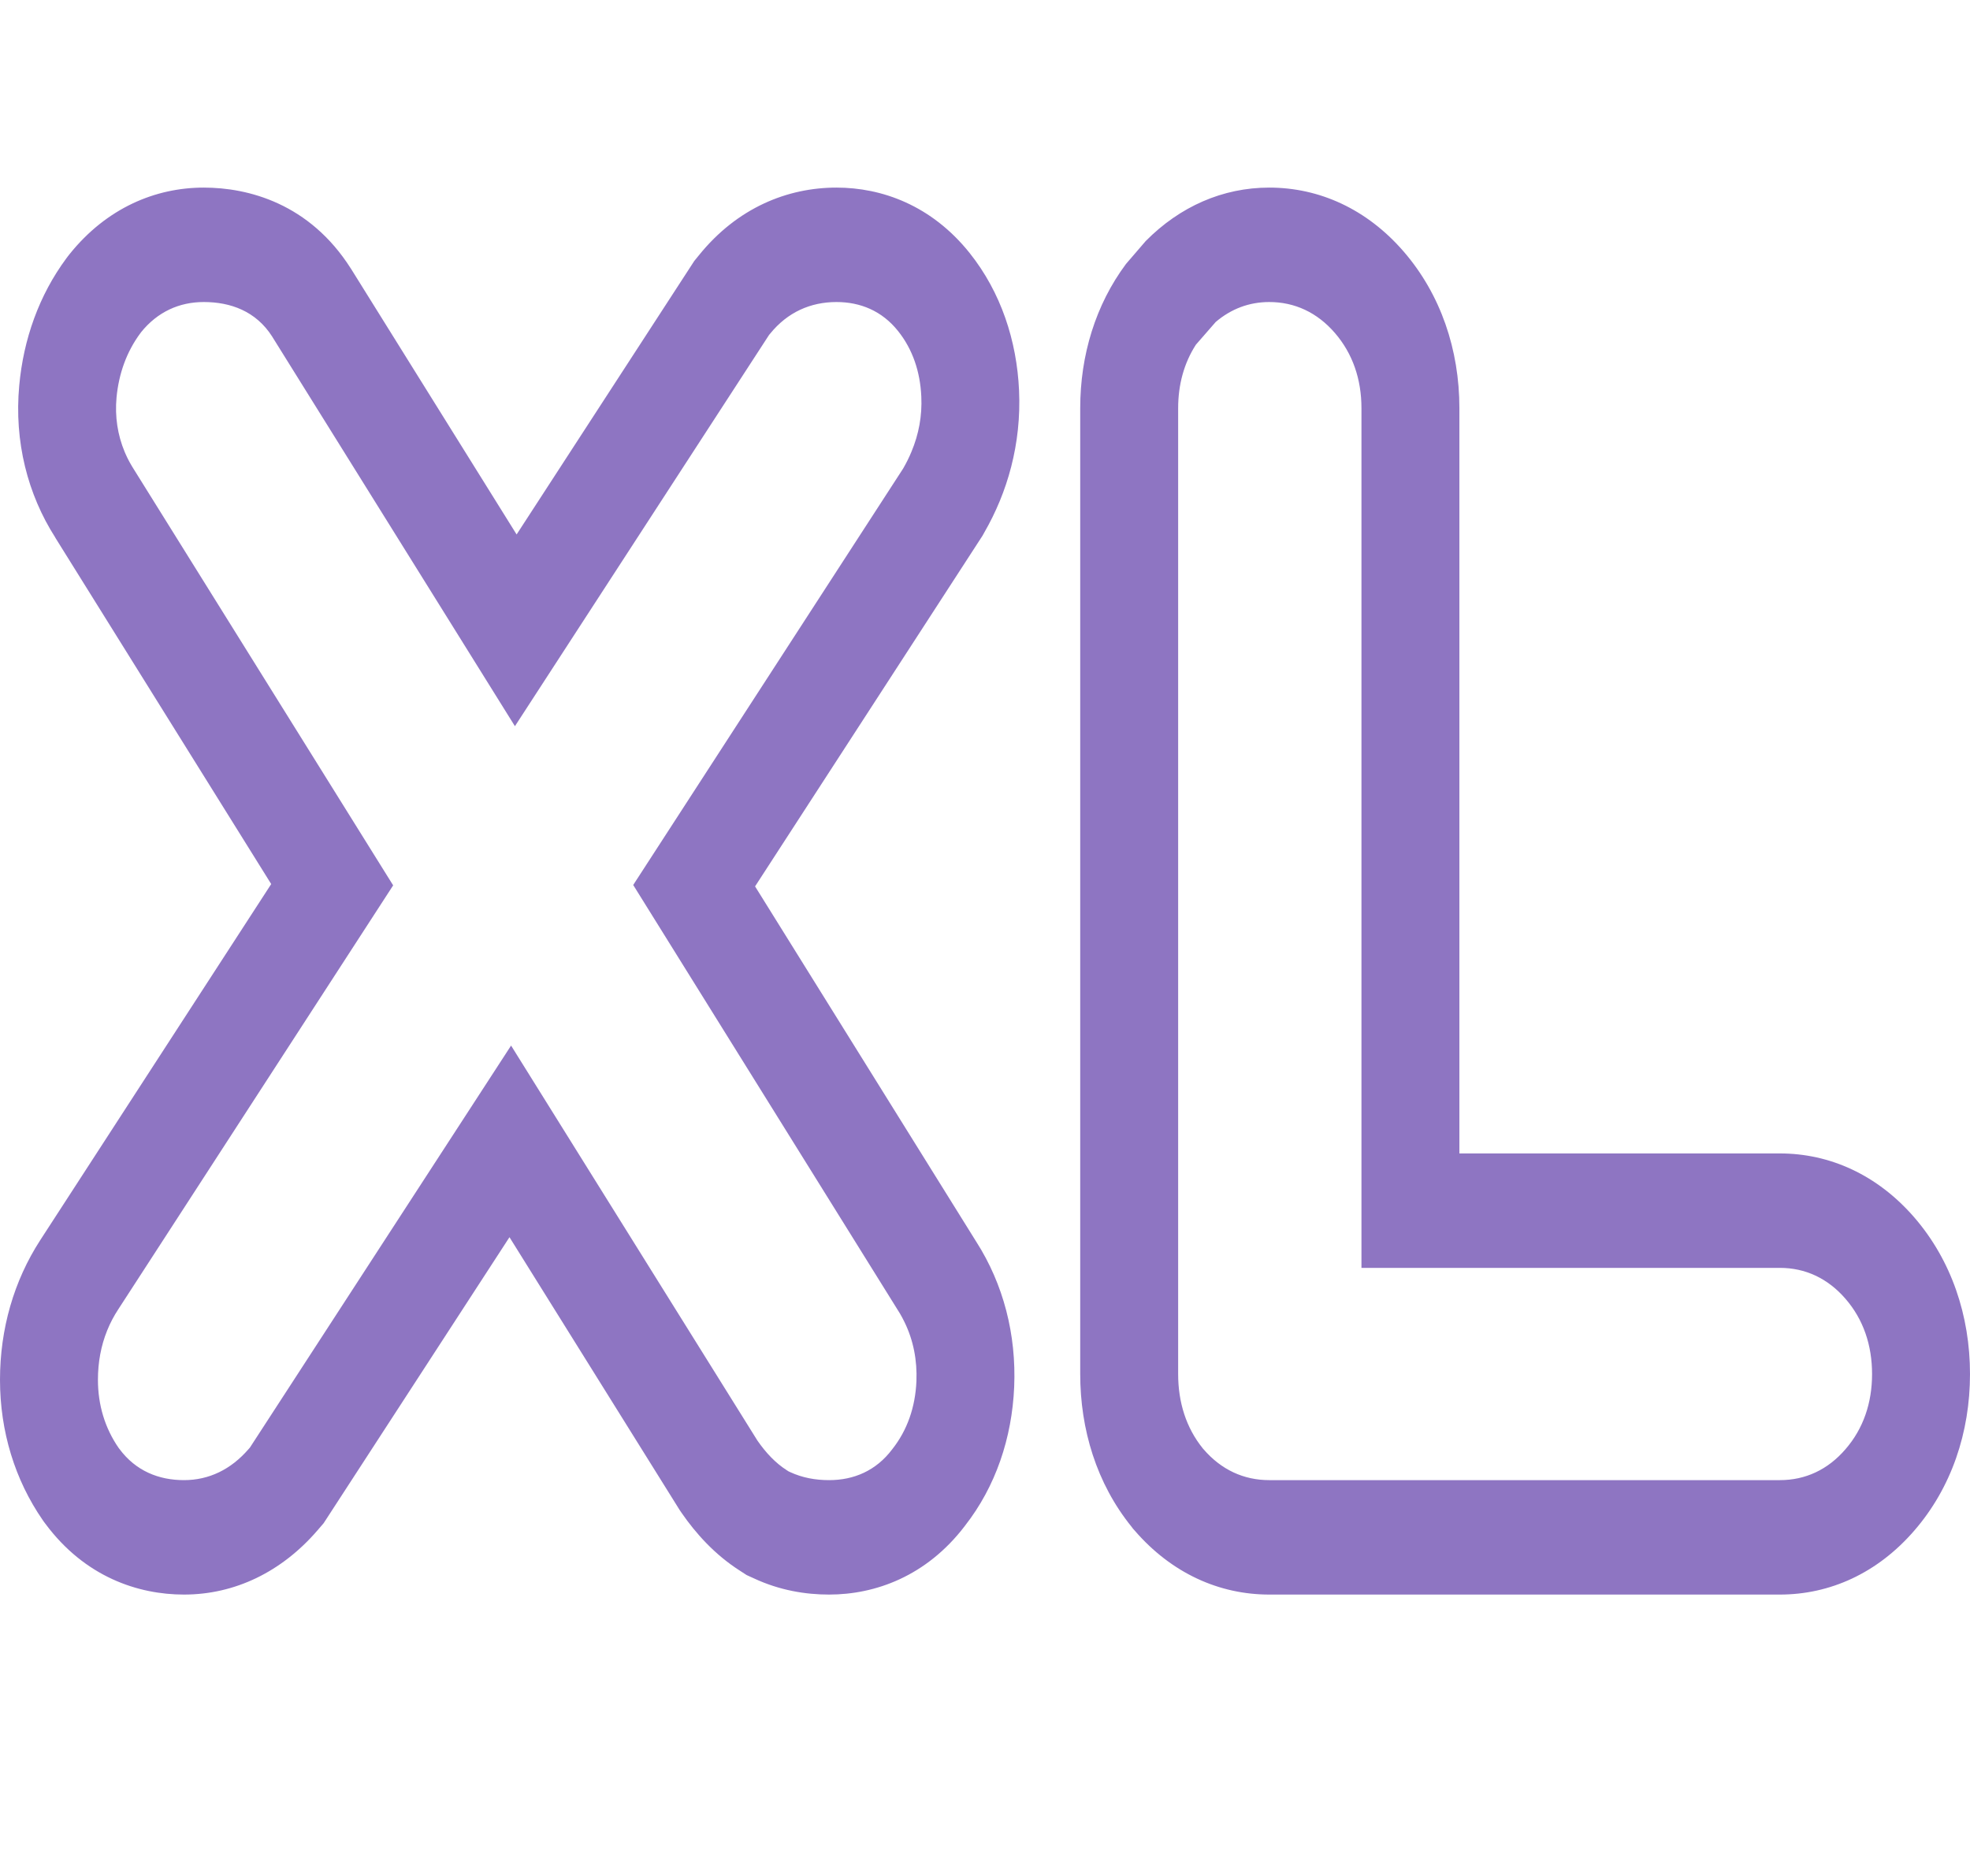 <svg width="21" height="20" viewBox="0 0 21 20" fill="none" xmlns="http://www.w3.org/2000/svg">
<path fill-rule="evenodd" clip-rule="evenodd" d="M18.973 13.517H14.513V4.351C14.513 4.043 14.419 3.769 14.23 3.55C14.04 3.33 13.8 3.22 13.53 3.22C13.316 3.22 13.123 3.293 12.959 3.433L12.748 3.675L12.003 2.814L12.213 2.57C12.578 2.201 13.035 2 13.53 2C14.062 2 14.57 2.227 14.964 2.683C15.358 3.139 15.557 3.729 15.557 4.351V12.297H18.973C19.506 12.297 20.013 12.525 20.407 12.98C20.802 13.437 21 14.027 21 14.649C21 15.271 20.802 15.861 20.407 16.317C20.013 16.773 19.506 17 18.973 17H13.53C12.997 17 12.489 16.773 12.095 16.317L12.078 16.298L12.063 16.278C11.689 15.816 11.515 15.238 11.515 14.649V4.351C11.515 3.787 11.679 3.249 12.003 2.814L12.748 3.675C12.622 3.87 12.559 4.1 12.559 4.351V14.649C12.559 14.95 12.644 15.222 12.822 15.442L12.825 15.446L12.829 15.45C13.018 15.67 13.259 15.78 13.53 15.78H18.973C19.244 15.78 19.484 15.67 19.673 15.45C19.863 15.231 19.956 14.957 19.956 14.649C19.956 14.341 19.863 14.066 19.673 13.847C19.484 13.628 19.244 13.517 18.973 13.517ZM5.431 13.19L3.45 16.239L3.383 16.317C3.002 16.758 2.504 17 1.961 17C1.473 17 0.905 16.813 0.483 16.244L0.468 16.224L0.454 16.204C0.16 15.778 0 15.262 0 14.71C0 14.168 0.148 13.656 0.428 13.223L2.891 9.425L0.59 5.733L0.589 5.73C0.296 5.272 0.15 4.71 0.205 4.111C0.25 3.615 0.417 3.147 0.706 2.756L0.724 2.732L0.742 2.709C1.137 2.217 1.657 2 2.172 2C2.646 2 3.3 2.169 3.74 2.863L3.744 2.869L5.507 5.698L7.401 2.782L7.45 2.722C7.859 2.215 8.394 2 8.917 2C9.399 2 9.929 2.188 10.336 2.697C10.671 3.117 10.839 3.634 10.863 4.162C10.889 4.737 10.737 5.253 10.493 5.676L10.473 5.712L8.049 9.45L10.406 13.237L10.408 13.24C10.696 13.691 10.835 14.227 10.811 14.788C10.787 15.33 10.615 15.847 10.286 16.267L10.284 16.27C9.876 16.804 9.331 17 8.838 17C8.588 17 8.313 16.956 8.038 16.828L7.959 16.792L7.885 16.744C7.621 16.575 7.418 16.35 7.265 16.128L7.244 16.097L5.431 13.19ZM5.448 11.147L8.072 15.355L8.076 15.361C8.165 15.489 8.267 15.598 8.388 15.675L8.405 15.686L8.422 15.694C8.553 15.755 8.693 15.78 8.838 15.78C9.1 15.78 9.338 15.681 9.511 15.451C9.672 15.248 9.757 15.001 9.769 14.726C9.778 14.503 9.737 14.29 9.642 14.095C9.627 14.064 9.611 14.034 9.594 14.005C9.585 13.99 9.577 13.976 9.568 13.963L6.75 9.435L9.623 5.002L9.628 4.994C9.661 4.937 9.691 4.877 9.716 4.816C9.794 4.63 9.831 4.432 9.821 4.227C9.809 3.963 9.729 3.724 9.573 3.529C9.401 3.313 9.169 3.22 8.917 3.22C8.641 3.22 8.395 3.328 8.209 3.558L8.198 3.571L5.489 7.742L2.903 3.591L2.902 3.589C2.729 3.317 2.457 3.22 2.172 3.22C1.912 3.22 1.679 3.324 1.503 3.543L1.499 3.549L1.495 3.554C1.35 3.75 1.266 3.983 1.242 4.24C1.224 4.441 1.253 4.636 1.329 4.818L1.336 4.834C1.362 4.895 1.394 4.952 1.429 5.007L4.191 9.439L1.26 13.96C1.214 14.03 1.175 14.104 1.143 14.183C1.076 14.348 1.044 14.525 1.044 14.71C1.044 14.979 1.119 15.226 1.265 15.437L1.269 15.442L1.272 15.446C1.447 15.683 1.694 15.78 1.961 15.78C2.228 15.78 2.462 15.666 2.649 15.45L2.664 15.433L5.448 11.147Z" fill="#8E75C2"/>
</svg>
